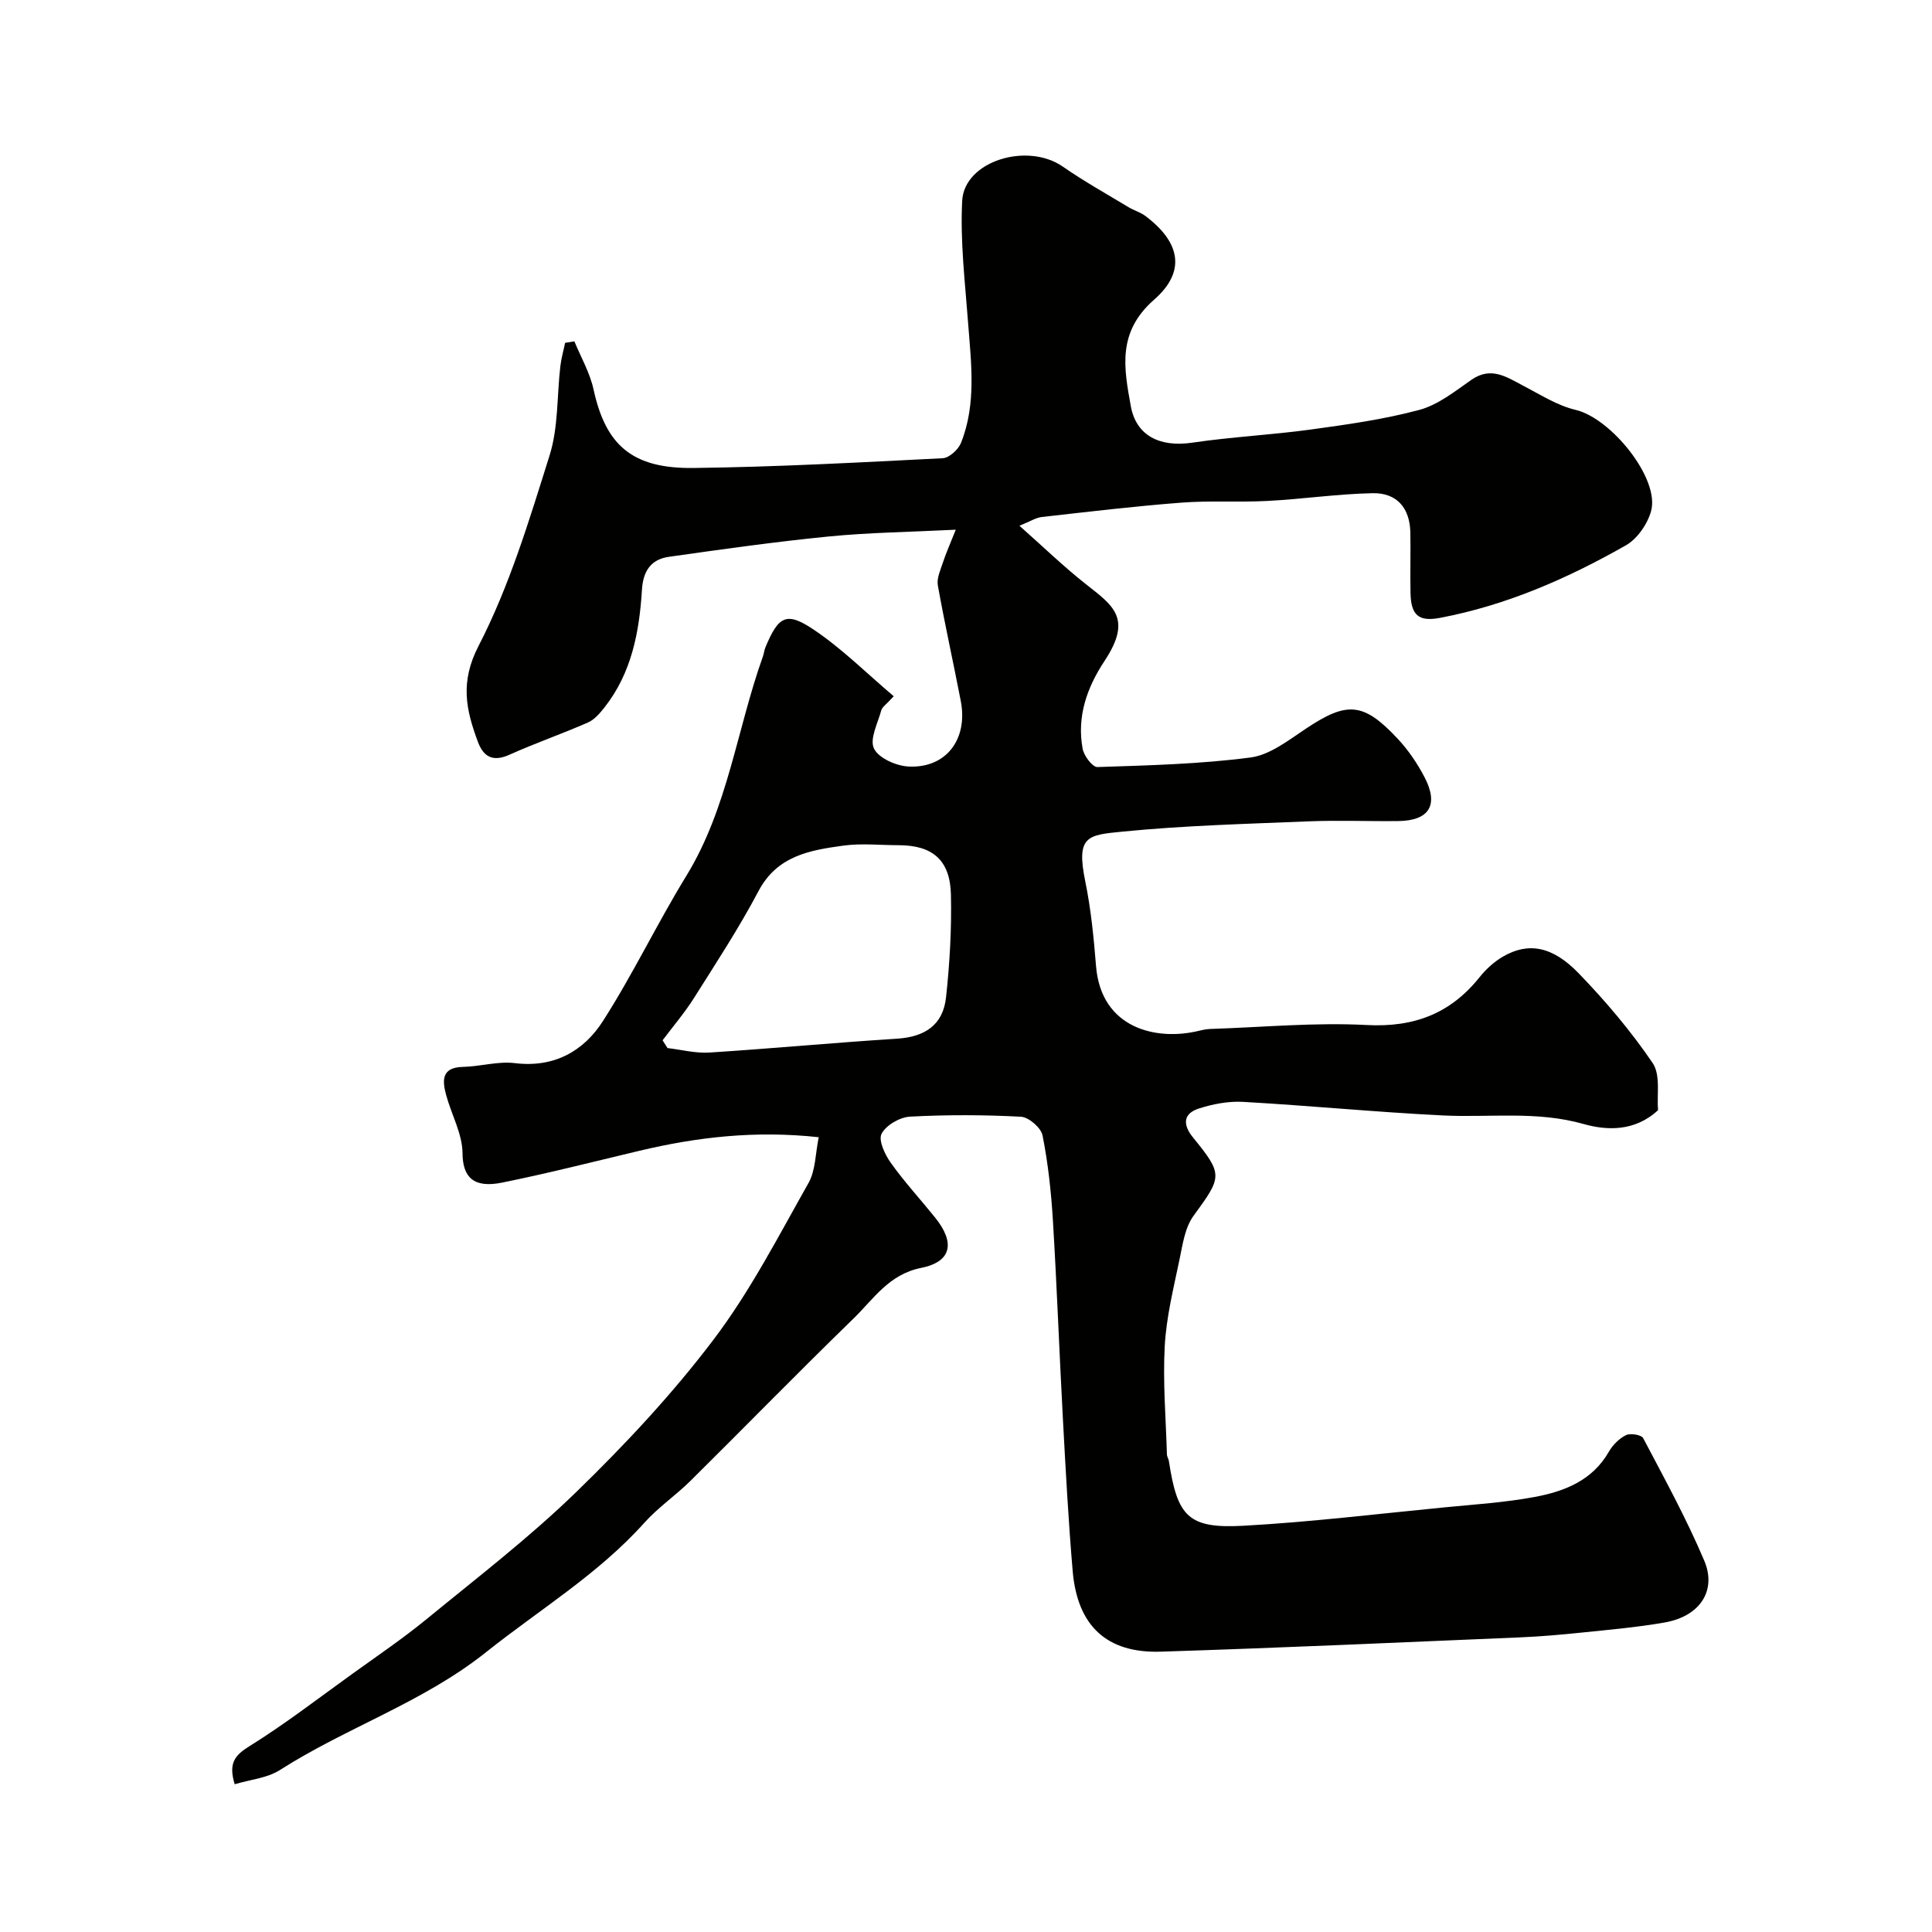<svg enable-background="new 0 0 400 400" viewBox="0 0 400 400" xmlns="http://www.w3.org/2000/svg"><path d="m48.59 369.41c-1.36-4.47.1-6.04 3.1-7.91 7.33-4.56 14.2-9.87 21.22-14.92 5.17-3.72 10.46-7.31 15.39-11.34 10.47-8.58 21.26-16.87 30.95-26.28 10.17-9.87 19.95-20.34 28.49-31.62 7.59-10.02 13.43-21.4 19.65-32.41 1.49-2.63 1.42-6.15 2.12-9.48-13.16-1.43-25.18-.03-37.09 2.8-9.48 2.25-18.93 4.67-28.48 6.6-5.9 1.19-8.14-1.12-8.18-6.09-.03-4.03-2.31-8.02-3.4-12.08-.8-2.98-.98-5.7 3.49-5.79 3.59-.08 7.26-1.21 10.75-.78 8.11.99 14.22-2.46 18.22-8.69 6.23-9.72 11.23-20.22 17.27-30.07 8.61-14.04 10.46-30.33 15.86-45.43.22-.61.27-1.29.52-1.89 2.7-6.48 4.33-7.48 10-3.67 5.87 3.94 10.96 9.04 16.57 13.79-1.55 1.71-2.39 2.22-2.58 2.92-.73 2.66-2.46 5.97-1.51 7.91.97 1.99 4.59 3.59 7.14 3.72 7.77.4 12.36-5.62 10.83-13.56-1.54-7.99-3.32-15.93-4.75-23.94-.26-1.46.53-3.16 1.03-4.68.64-1.95 1.48-3.83 2.68-6.85-9.52.48-17.92.58-26.26 1.4-11.07 1.09-22.1 2.65-33.12 4.21-3.68.52-5.35 2.88-5.59 6.82-.54 8.71-2.13 17.21-7.74 24.34-.96 1.22-2.1 2.56-3.45 3.15-5.35 2.35-10.89 4.26-16.22 6.66-3.44 1.55-5.4.48-6.58-2.72-2.43-6.59-3.73-12.26.16-19.8 6.4-12.39 10.5-26.06 14.71-39.46 1.83-5.82 1.5-12.32 2.23-18.5.19-1.61.65-3.19.98-4.79.64-.1 1.28-.21 1.92-.31 1.36 3.32 3.22 6.52 3.97 9.97 2.52 11.55 8 16.41 20.69 16.25 17.21-.21 34.41-1.15 51.6-2.02 1.35-.07 3.24-1.8 3.79-3.19 3.22-8.09 2.09-16.5 1.46-24.89s-1.65-16.84-1.22-25.21c.42-8.22 13.44-12.21 20.84-7.08 4.38 3.04 9.07 5.66 13.65 8.42 1.11.67 2.44 1.03 3.46 1.81 7.13 5.36 8.52 11.42 1.79 17.31-7.68 6.73-6.26 14.14-4.83 22.04 1.11 6.15 6.02 8.56 12.73 7.57 8.11-1.2 16.33-1.6 24.46-2.71 7.56-1.04 15.18-2.1 22.53-4.07 3.88-1.04 7.37-3.84 10.78-6.22 4.12-2.87 7.31-.58 10.79 1.23 3.52 1.83 7.01 4.09 10.8 4.98 7.36 1.73 17.48 14.25 15.63 20.95-.74 2.68-2.85 5.75-5.21 7.09-12.08 6.87-24.75 12.43-38.54 15.03-4.32.81-5.97-.51-6.06-5.17-.08-4.16.04-8.33-.03-12.5-.1-5.05-2.76-8.25-7.83-8.15-7.24.15-14.45 1.22-21.68 1.6-5.97.32-12-.1-17.95.36-9.64.74-19.24 1.89-28.85 2.97-1.23.14-2.38.91-4.63 1.81 4.89 4.33 9.1 8.41 13.68 12.03 5.62 4.45 9.84 7.05 3.95 15.95-3.63 5.48-5.78 11.53-4.54 18.2.27 1.46 2.04 3.82 3.06 3.78 10.59-.35 21.22-.61 31.7-1.98 4.02-.53 7.86-3.57 11.45-5.96 8.51-5.68 11.91-5.53 19.01 2.07 2.21 2.36 4.1 5.15 5.59 8.02 2.96 5.71.94 8.94-5.4 9.03-6.2.08-12.4-.19-18.59.06-12.87.53-25.78.86-38.59 2.13-7.2.71-9.62.85-7.69 10.29 1.18 5.75 1.76 11.65 2.23 17.52 1.04 13.01 12.57 15.57 21.33 13.42.79-.19 1.61-.36 2.43-.38 10.77-.35 21.57-1.38 32.29-.81 9.82.52 17.36-2.38 23.4-9.95 1.32-1.65 3-3.17 4.81-4.22 5.15-3 10.17-2.23 15.64 3.43 5.58 5.77 10.84 11.98 15.34 18.6 1.69 2.48.84 6.68 1.12 9.77-4.83 4.5-10.71 4.2-15.39 2.87-9.75-2.77-19.44-1.3-29.16-1.78-13.8-.68-27.57-2.03-41.36-2.81-3.03-.17-6.25.44-9.16 1.38-3.31 1.06-3.34 3.38-1.21 5.99 6.28 7.71 6.03 8.11.11 16.22-1.79 2.45-2.27 5.99-2.92 9.12-1.23 5.9-2.71 11.84-3.04 17.82-.41 7.46.23 14.97.45 22.46.01.47.34.92.41 1.4 1.75 11.52 4.04 14 15.47 13.37 13.93-.77 27.81-2.47 41.71-3.82 6.19-.6 12.44-1 18.54-2.14 6.16-1.15 11.94-3.38 15.37-9.37.8-1.39 2.13-2.74 3.55-3.43.91-.45 3.19-.07 3.55.62 4.41 8.37 8.98 16.7 12.66 25.4 2.54 6-.7 11.46-8.27 12.78-5.63.98-11.35 1.48-17.04 2.07-4.26.44-8.53.82-12.81 1-24.8 1.05-49.6 2.17-74.4 2.96-11.19.36-17.27-5.33-18.25-16.65-.9-10.51-1.46-21.05-2.03-31.58-.74-13.7-1.24-27.41-2.07-41.1-.36-5.88-1-11.78-2.14-17.55-.31-1.58-2.86-3.79-4.47-3.87-7.64-.41-15.34-.43-22.98-.02-2.11.11-4.97 1.78-5.88 3.55-.7 1.36.7 4.32 1.93 6.04 2.8 3.93 6.09 7.5 9.12 11.26 4.23 5.23 3.5 9.19-2.88 10.47-6.66 1.34-9.82 6.43-13.96 10.46-11.4 11.08-22.5 22.46-33.8 33.65-3.05 3.01-6.67 5.47-9.52 8.65-9.56 10.66-21.74 18-32.78 26.8-13.07 10.42-28.92 15.58-42.75 24.44-2.64 1.64-6.1 1.94-9.29 2.9zm88.59-154.03c.34.54.68 1.07 1.02 1.61 2.89.34 5.81 1.11 8.66.93 12.96-.83 25.89-2.05 38.85-2.87 5.78-.37 9.54-2.83 10.16-8.58.76-7.04 1.17-14.16 1.01-21.23-.16-7.19-3.81-10.24-10.83-10.25-3.83 0-7.71-.43-11.47.09-6.9.95-13.67 2.08-17.54 9.41-4.02 7.61-8.76 14.85-13.36 22.14-1.94 3.07-4.32 5.85-6.5 8.75z" fill="#010100"/></svg>
